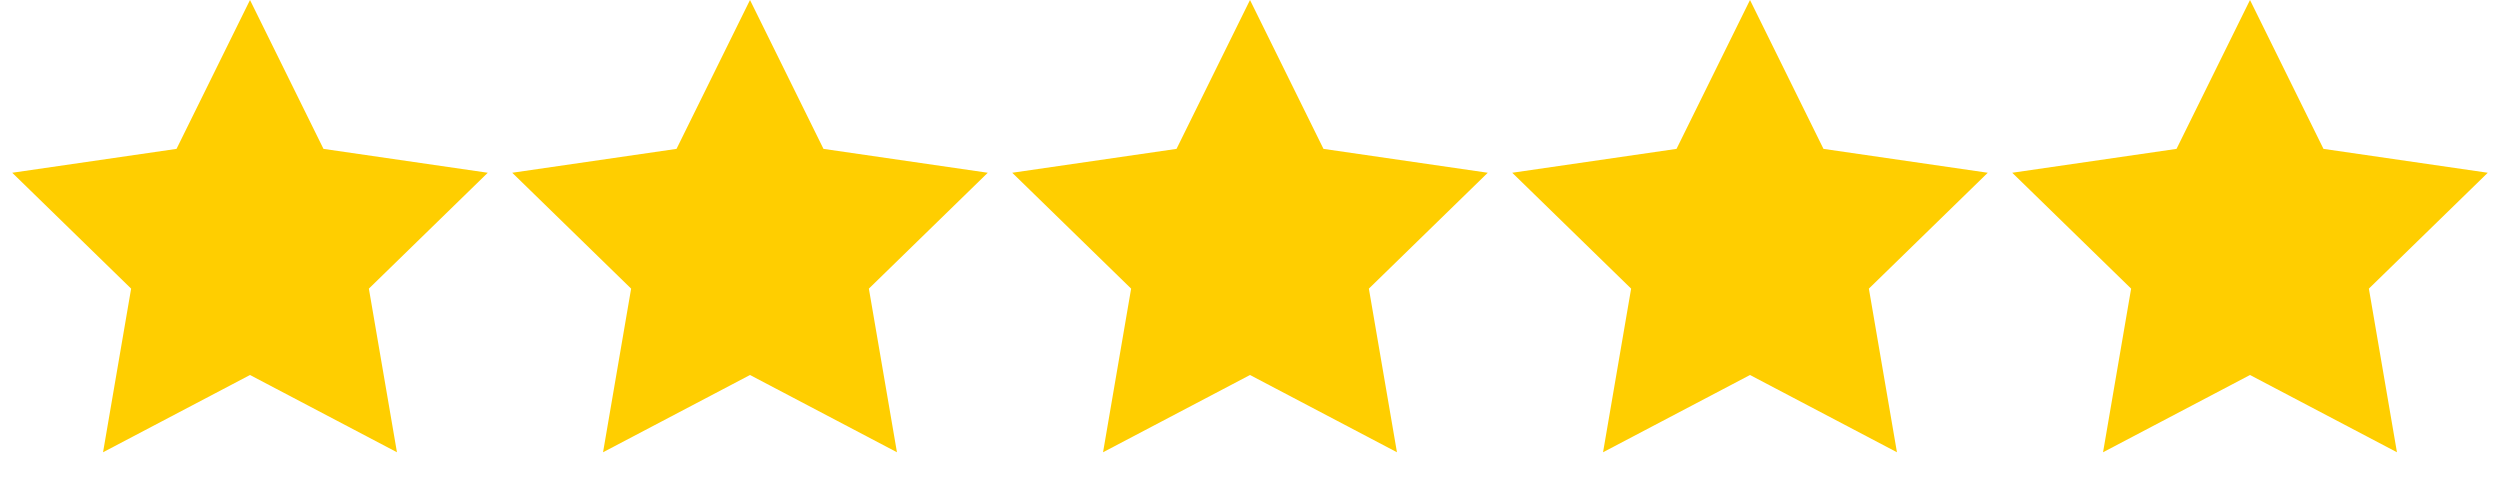<svg xmlns="http://www.w3.org/2000/svg" width="100" height="20" viewBox="0 0 100 20">
    <g fill="none" fill-rule="evenodd">
        <g fill="#FFCE00">
            <g>
                <g>
                    <g>
                        <path d="M10 15L4.122 18.09 5.245 11.545.489 6.91 7.061 5.955 10 0 12.939 5.955 19.511 6.91 14.755 11.545 15.878 18.09zM30 15L24.122 18.09 25.245 11.545 20.489 6.91 27.061 5.955 30 0 32.939 5.955 39.511 6.91 34.755 11.545 35.878 18.09zM50 15L44.122 18.09 45.245 11.545 40.489 6.91 47.061 5.955 50 0 52.939 5.955 59.511 6.91 54.755 11.545 55.878 18.09zM70 15L64.122 18.09 65.245 11.545 60.489 6.91 67.061 5.955 70 0 72.939 5.955 79.511 6.91 74.755 11.545 75.878 18.09zM90 15L84.122 18.09 85.245 11.545 80.489 6.91 87.061 5.955 90 0 92.939 5.955 99.511 6.91 94.755 11.545 95.878 18.09z" transform="translate(-672 -3156) translate(262 2758) translate(160 94) translate(250 304)"/>
                    </g>
                </g>
            </g>
        </g>
    </g>
</svg>
